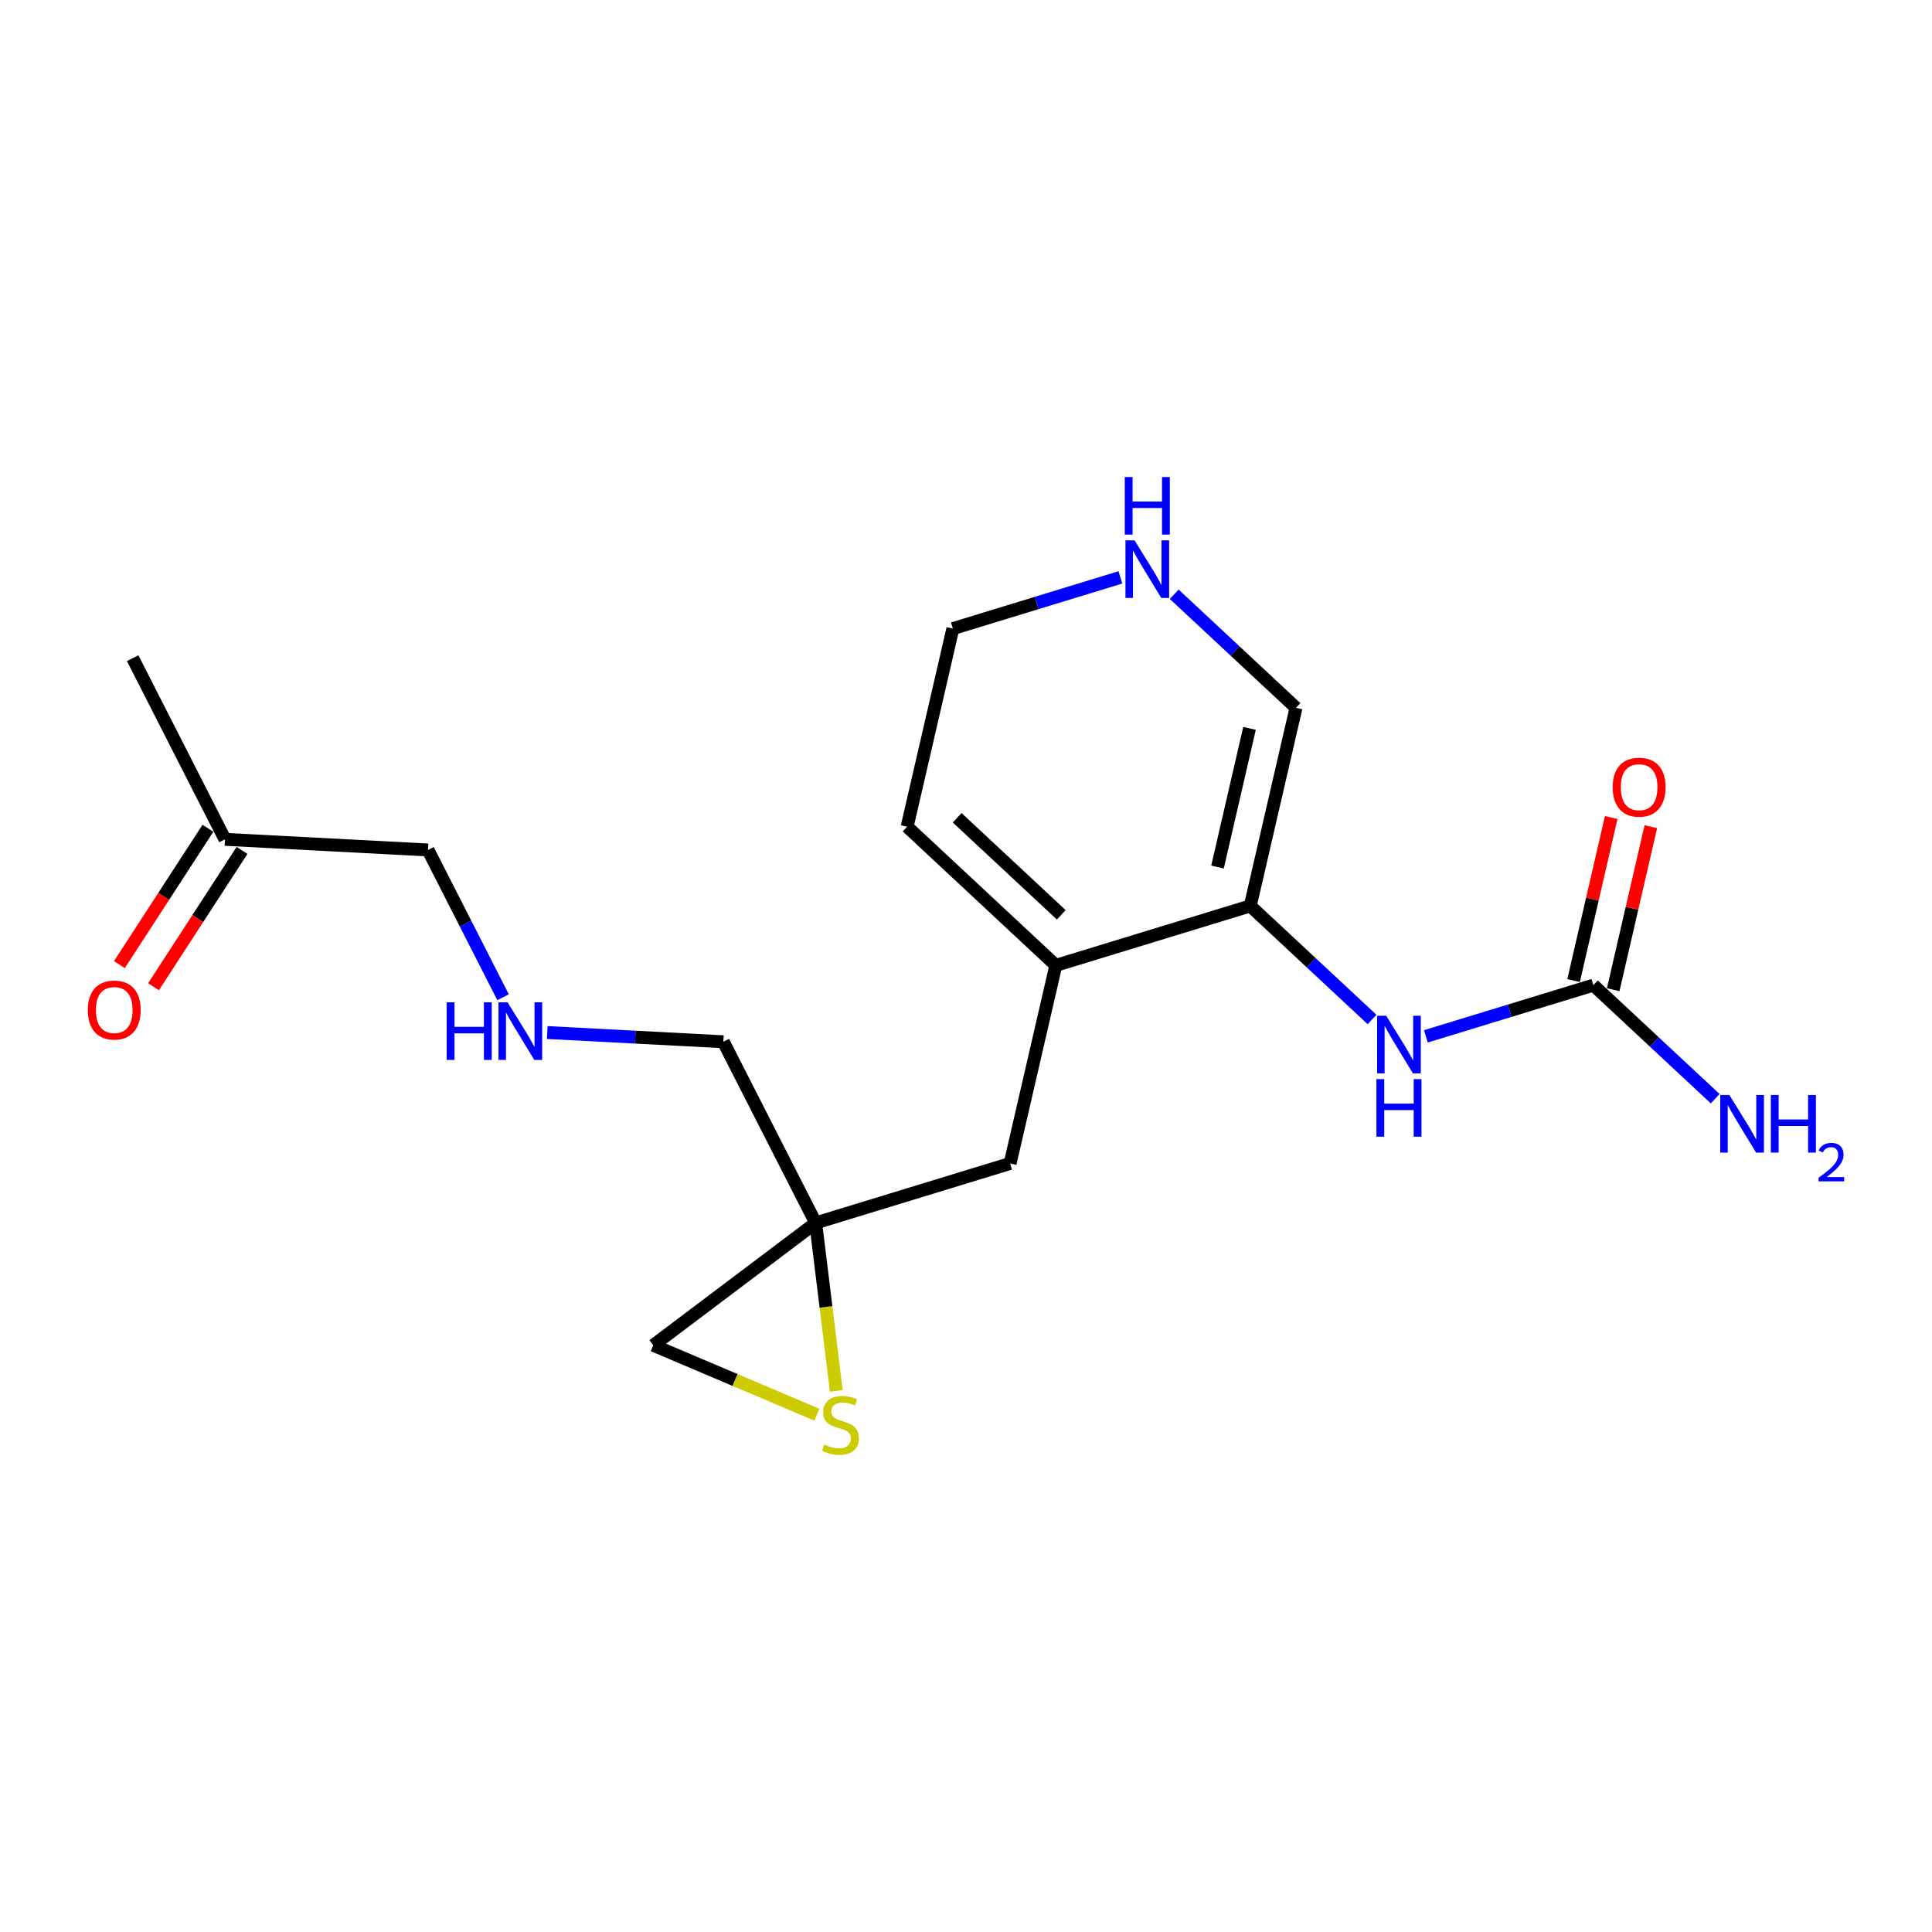 <?xml version='1.0' encoding='iso-8859-1'?>
<svg version='1.1' baseProfile='full'
              xmlns='http://www.w3.org/2000/svg'
                      xmlns:rdkit='http://www.rdkit.org/xml'
                      xmlns:xlink='http://www.w3.org/1999/xlink'
                  xml:space='preserve'
width='300px' height='300px' viewBox='0 0 300 300'>
<!-- END OF HEADER -->
<rect style='opacity:1.0;fill:#FFFFFF;stroke:none' width='300' height='300' x='0' y='0'> </rect>
<rect style='opacity:1.0;fill:#FFFFFF;stroke:none' width='300' height='300' x='0' y='0'> </rect>
<path class='bond-0 atom-0 atom-1' d='M 20.601,102.202 L 34.935,130.332' style='fill:none;fill-rule:evenodd;stroke:#000000;stroke-width:2.0px;stroke-linecap:butt;stroke-linejoin:miter;stroke-opacity:1' />
<path class='bond-1 atom-1 atom-2' d='M 32.287,128.612 L 25.414,139.196' style='fill:none;fill-rule:evenodd;stroke:#000000;stroke-width:2.0px;stroke-linecap:butt;stroke-linejoin:miter;stroke-opacity:1' />
<path class='bond-1 atom-1 atom-2' d='M 25.414,139.196 L 18.541,149.78' style='fill:none;fill-rule:evenodd;stroke:#FF0000;stroke-width:2.0px;stroke-linecap:butt;stroke-linejoin:miter;stroke-opacity:1' />
<path class='bond-1 atom-1 atom-2' d='M 37.583,132.051 L 30.71,142.635' style='fill:none;fill-rule:evenodd;stroke:#000000;stroke-width:2.0px;stroke-linecap:butt;stroke-linejoin:miter;stroke-opacity:1' />
<path class='bond-1 atom-1 atom-2' d='M 30.71,142.635 L 23.837,153.219' style='fill:none;fill-rule:evenodd;stroke:#FF0000;stroke-width:2.0px;stroke-linecap:butt;stroke-linejoin:miter;stroke-opacity:1' />
<path class='bond-2 atom-1 atom-3' d='M 34.935,130.332 L 66.462,131.984' style='fill:none;fill-rule:evenodd;stroke:#000000;stroke-width:2.0px;stroke-linecap:butt;stroke-linejoin:miter;stroke-opacity:1' />
<path class='bond-3 atom-3 atom-4' d='M 66.462,131.984 L 72.289,143.418' style='fill:none;fill-rule:evenodd;stroke:#000000;stroke-width:2.0px;stroke-linecap:butt;stroke-linejoin:miter;stroke-opacity:1' />
<path class='bond-3 atom-3 atom-4' d='M 72.289,143.418 L 78.116,154.853' style='fill:none;fill-rule:evenodd;stroke:#0000FF;stroke-width:2.0px;stroke-linecap:butt;stroke-linejoin:miter;stroke-opacity:1' />
<path class='bond-4 atom-4 atom-5' d='M 84.976,160.332 L 98.65,161.048' style='fill:none;fill-rule:evenodd;stroke:#0000FF;stroke-width:2.0px;stroke-linecap:butt;stroke-linejoin:miter;stroke-opacity:1' />
<path class='bond-4 atom-4 atom-5' d='M 98.65,161.048 L 112.323,161.765' style='fill:none;fill-rule:evenodd;stroke:#000000;stroke-width:2.0px;stroke-linecap:butt;stroke-linejoin:miter;stroke-opacity:1' />
<path class='bond-5 atom-5 atom-6' d='M 112.323,161.765 L 126.657,189.894' style='fill:none;fill-rule:evenodd;stroke:#000000;stroke-width:2.0px;stroke-linecap:butt;stroke-linejoin:miter;stroke-opacity:1' />
<path class='bond-6 atom-6 atom-7' d='M 126.657,189.894 L 156.848,180.663' style='fill:none;fill-rule:evenodd;stroke:#000000;stroke-width:2.0px;stroke-linecap:butt;stroke-linejoin:miter;stroke-opacity:1' />
<path class='bond-17 atom-6 atom-18' d='M 126.657,189.894 L 101.443,208.895' style='fill:none;fill-rule:evenodd;stroke:#000000;stroke-width:2.0px;stroke-linecap:butt;stroke-linejoin:miter;stroke-opacity:1' />
<path class='bond-19 atom-19 atom-6' d='M 129.86,215.983 L 128.259,202.938' style='fill:none;fill-rule:evenodd;stroke:#CCCC00;stroke-width:2.0px;stroke-linecap:butt;stroke-linejoin:miter;stroke-opacity:1' />
<path class='bond-19 atom-19 atom-6' d='M 128.259,202.938 L 126.657,189.894' style='fill:none;fill-rule:evenodd;stroke:#000000;stroke-width:2.0px;stroke-linecap:butt;stroke-linejoin:miter;stroke-opacity:1' />
<path class='bond-7 atom-7 atom-8' d='M 156.848,180.663 L 163.949,149.902' style='fill:none;fill-rule:evenodd;stroke:#000000;stroke-width:2.0px;stroke-linecap:butt;stroke-linejoin:miter;stroke-opacity:1' />
<path class='bond-8 atom-8 atom-9' d='M 163.949,149.902 L 140.859,128.371' style='fill:none;fill-rule:evenodd;stroke:#000000;stroke-width:2.0px;stroke-linecap:butt;stroke-linejoin:miter;stroke-opacity:1' />
<path class='bond-8 atom-8 atom-9' d='M 164.792,142.054 L 148.629,126.982' style='fill:none;fill-rule:evenodd;stroke:#000000;stroke-width:2.0px;stroke-linecap:butt;stroke-linejoin:miter;stroke-opacity:1' />
<path class='bond-20 atom-13 atom-8' d='M 194.14,140.671 L 163.949,149.902' style='fill:none;fill-rule:evenodd;stroke:#000000;stroke-width:2.0px;stroke-linecap:butt;stroke-linejoin:miter;stroke-opacity:1' />
<path class='bond-9 atom-9 atom-10' d='M 140.859,128.371 L 147.961,97.609' style='fill:none;fill-rule:evenodd;stroke:#000000;stroke-width:2.0px;stroke-linecap:butt;stroke-linejoin:miter;stroke-opacity:1' />
<path class='bond-10 atom-10 atom-11' d='M 147.961,97.609 L 160.966,93.632' style='fill:none;fill-rule:evenodd;stroke:#000000;stroke-width:2.0px;stroke-linecap:butt;stroke-linejoin:miter;stroke-opacity:1' />
<path class='bond-10 atom-10 atom-11' d='M 160.966,93.632 L 173.972,89.656' style='fill:none;fill-rule:evenodd;stroke:#0000FF;stroke-width:2.0px;stroke-linecap:butt;stroke-linejoin:miter;stroke-opacity:1' />
<path class='bond-11 atom-11 atom-12' d='M 182.332,92.276 L 191.787,101.092' style='fill:none;fill-rule:evenodd;stroke:#0000FF;stroke-width:2.0px;stroke-linecap:butt;stroke-linejoin:miter;stroke-opacity:1' />
<path class='bond-11 atom-11 atom-12' d='M 191.787,101.092 L 201.242,109.909' style='fill:none;fill-rule:evenodd;stroke:#000000;stroke-width:2.0px;stroke-linecap:butt;stroke-linejoin:miter;stroke-opacity:1' />
<path class='bond-12 atom-12 atom-13' d='M 201.242,109.909 L 194.14,140.671' style='fill:none;fill-rule:evenodd;stroke:#000000;stroke-width:2.0px;stroke-linecap:butt;stroke-linejoin:miter;stroke-opacity:1' />
<path class='bond-12 atom-12 atom-13' d='M 194.024,113.103 L 189.053,134.636' style='fill:none;fill-rule:evenodd;stroke:#000000;stroke-width:2.0px;stroke-linecap:butt;stroke-linejoin:miter;stroke-opacity:1' />
<path class='bond-13 atom-13 atom-14' d='M 194.14,140.671 L 203.595,149.487' style='fill:none;fill-rule:evenodd;stroke:#000000;stroke-width:2.0px;stroke-linecap:butt;stroke-linejoin:miter;stroke-opacity:1' />
<path class='bond-13 atom-13 atom-14' d='M 203.595,149.487 L 213.05,158.304' style='fill:none;fill-rule:evenodd;stroke:#0000FF;stroke-width:2.0px;stroke-linecap:butt;stroke-linejoin:miter;stroke-opacity:1' />
<path class='bond-14 atom-14 atom-15' d='M 221.41,160.923 L 234.416,156.947' style='fill:none;fill-rule:evenodd;stroke:#0000FF;stroke-width:2.0px;stroke-linecap:butt;stroke-linejoin:miter;stroke-opacity:1' />
<path class='bond-14 atom-14 atom-15' d='M 234.416,156.947 L 247.421,152.97' style='fill:none;fill-rule:evenodd;stroke:#000000;stroke-width:2.0px;stroke-linecap:butt;stroke-linejoin:miter;stroke-opacity:1' />
<path class='bond-15 atom-15 atom-16' d='M 247.421,152.97 L 256.876,161.787' style='fill:none;fill-rule:evenodd;stroke:#000000;stroke-width:2.0px;stroke-linecap:butt;stroke-linejoin:miter;stroke-opacity:1' />
<path class='bond-15 atom-15 atom-16' d='M 256.876,161.787 L 266.331,170.603' style='fill:none;fill-rule:evenodd;stroke:#0000FF;stroke-width:2.0px;stroke-linecap:butt;stroke-linejoin:miter;stroke-opacity:1' />
<path class='bond-16 atom-15 atom-17' d='M 250.497,153.68 L 253.419,141.024' style='fill:none;fill-rule:evenodd;stroke:#000000;stroke-width:2.0px;stroke-linecap:butt;stroke-linejoin:miter;stroke-opacity:1' />
<path class='bond-16 atom-15 atom-17' d='M 253.419,141.024 L 256.341,128.368' style='fill:none;fill-rule:evenodd;stroke:#FF0000;stroke-width:2.0px;stroke-linecap:butt;stroke-linejoin:miter;stroke-opacity:1' />
<path class='bond-16 atom-15 atom-17' d='M 244.345,152.26 L 247.267,139.604' style='fill:none;fill-rule:evenodd;stroke:#000000;stroke-width:2.0px;stroke-linecap:butt;stroke-linejoin:miter;stroke-opacity:1' />
<path class='bond-16 atom-15 atom-17' d='M 247.267,139.604 L 250.188,126.947' style='fill:none;fill-rule:evenodd;stroke:#FF0000;stroke-width:2.0px;stroke-linecap:butt;stroke-linejoin:miter;stroke-opacity:1' />
<path class='bond-18 atom-18 atom-19' d='M 101.443,208.895 L 114.146,214.286' style='fill:none;fill-rule:evenodd;stroke:#000000;stroke-width:2.0px;stroke-linecap:butt;stroke-linejoin:miter;stroke-opacity:1' />
<path class='bond-18 atom-18 atom-19' d='M 114.146,214.286 L 126.849,219.678' style='fill:none;fill-rule:evenodd;stroke:#CCCC00;stroke-width:2.0px;stroke-linecap:butt;stroke-linejoin:miter;stroke-opacity:1' />
<path  class='atom-2' d='M 13.636 156.835
Q 13.636 154.688, 14.697 153.489
Q 15.758 152.289, 17.741 152.289
Q 19.723 152.289, 20.784 153.489
Q 21.845 154.688, 21.845 156.835
Q 21.845 159.007, 20.771 160.245
Q 19.698 161.47, 17.741 161.47
Q 15.771 161.47, 14.697 160.245
Q 13.636 159.02, 13.636 156.835
M 17.741 160.459
Q 19.104 160.459, 19.837 159.55
Q 20.582 158.628, 20.582 156.835
Q 20.582 155.08, 19.837 154.196
Q 19.104 153.299, 17.741 153.299
Q 16.377 153.299, 15.632 154.183
Q 14.899 155.067, 14.899 156.835
Q 14.899 158.641, 15.632 159.55
Q 16.377 160.459, 17.741 160.459
' fill='#FF0000'/>
<path  class='atom-4' d='M 69.361 155.643
L 70.573 155.643
L 70.573 159.444
L 75.144 159.444
L 75.144 155.643
L 76.357 155.643
L 76.357 164.584
L 75.144 164.584
L 75.144 160.454
L 70.573 160.454
L 70.573 164.584
L 69.361 164.584
L 69.361 155.643
' fill='#0000FF'/>
<path  class='atom-4' d='M 78.819 155.643
L 81.749 160.378
Q 82.04 160.846, 82.507 161.692
Q 82.974 162.538, 82.999 162.588
L 82.999 155.643
L 84.186 155.643
L 84.186 164.584
L 82.962 164.584
L 79.817 159.406
Q 79.451 158.8, 79.059 158.105
Q 78.68 157.411, 78.567 157.196
L 78.567 164.584
L 77.405 164.584
L 77.405 155.643
L 78.819 155.643
' fill='#0000FF'/>
<path  class='atom-11' d='M 176.175 83.907
L 179.105 88.643
Q 179.396 89.11, 179.863 89.957
Q 180.33 90.803, 180.355 90.853
L 180.355 83.907
L 181.542 83.907
L 181.542 92.848
L 180.317 92.848
L 177.173 87.671
Q 176.807 87.065, 176.415 86.37
Q 176.036 85.675, 175.923 85.461
L 175.923 92.848
L 174.761 92.848
L 174.761 83.907
L 176.175 83.907
' fill='#0000FF'/>
<path  class='atom-11' d='M 174.654 74.073
L 175.866 74.073
L 175.866 77.874
L 180.437 77.874
L 180.437 74.073
L 181.65 74.073
L 181.65 83.013
L 180.437 83.013
L 180.437 78.884
L 175.866 78.884
L 175.866 83.013
L 174.654 83.013
L 174.654 74.073
' fill='#0000FF'/>
<path  class='atom-14' d='M 215.254 157.731
L 218.184 162.466
Q 218.474 162.934, 218.941 163.78
Q 219.408 164.626, 219.434 164.676
L 219.434 157.731
L 220.621 157.731
L 220.621 166.672
L 219.396 166.672
L 216.251 161.494
Q 215.885 160.888, 215.494 160.193
Q 215.115 159.499, 215.001 159.284
L 215.001 166.672
L 213.839 166.672
L 213.839 157.731
L 215.254 157.731
' fill='#0000FF'/>
<path  class='atom-14' d='M 213.732 167.566
L 214.944 167.566
L 214.944 171.367
L 219.516 171.367
L 219.516 167.566
L 220.728 167.566
L 220.728 176.507
L 219.516 176.507
L 219.516 172.377
L 214.944 172.377
L 214.944 176.507
L 213.732 176.507
L 213.732 167.566
' fill='#0000FF'/>
<path  class='atom-16' d='M 268.535 170.031
L 271.464 174.766
Q 271.755 175.234, 272.222 176.08
Q 272.689 176.926, 272.715 176.976
L 272.715 170.031
L 273.902 170.031
L 273.902 178.972
L 272.677 178.972
L 269.532 173.794
Q 269.166 173.188, 268.775 172.493
Q 268.396 171.799, 268.282 171.584
L 268.282 178.972
L 267.12 178.972
L 267.12 170.031
L 268.535 170.031
' fill='#0000FF'/>
<path  class='atom-16' d='M 274.975 170.031
L 276.187 170.031
L 276.187 173.832
L 280.759 173.832
L 280.759 170.031
L 281.971 170.031
L 281.971 178.972
L 280.759 178.972
L 280.759 174.842
L 276.187 174.842
L 276.187 178.972
L 274.975 178.972
L 274.975 170.031
' fill='#0000FF'/>
<path  class='atom-16' d='M 282.405 178.658
Q 282.621 178.099, 283.138 177.791
Q 283.655 177.474, 284.372 177.474
Q 285.263 177.474, 285.764 177.958
Q 286.264 178.441, 286.264 179.3
Q 286.264 180.175, 285.614 180.992
Q 284.972 181.808, 283.638 182.775
L 286.364 182.775
L 286.364 183.442
L 282.388 183.442
L 282.388 182.884
Q 283.488 182.1, 284.138 181.517
Q 284.797 180.933, 285.113 180.408
Q 285.43 179.883, 285.43 179.341
Q 285.43 178.775, 285.147 178.458
Q 284.863 178.141, 284.372 178.141
Q 283.897 178.141, 283.58 178.333
Q 283.263 178.524, 283.038 178.95
L 282.405 178.658
' fill='#0000FF'/>
<path  class='atom-17' d='M 250.418 122.234
Q 250.418 120.087, 251.479 118.887
Q 252.54 117.688, 254.522 117.688
Q 256.505 117.688, 257.566 118.887
Q 258.627 120.087, 258.627 122.234
Q 258.627 124.406, 257.553 125.643
Q 256.48 126.868, 254.522 126.868
Q 252.552 126.868, 251.479 125.643
Q 250.418 124.418, 250.418 122.234
M 254.522 125.858
Q 255.886 125.858, 256.619 124.949
Q 257.364 124.027, 257.364 122.234
Q 257.364 120.478, 256.619 119.594
Q 255.886 118.698, 254.522 118.698
Q 253.159 118.698, 252.414 119.582
Q 251.681 120.466, 251.681 122.234
Q 251.681 124.04, 252.414 124.949
Q 253.159 125.858, 254.522 125.858
' fill='#FF0000'/>
<path  class='atom-19' d='M 127.979 224.298
Q 128.08 224.336, 128.497 224.513
Q 128.914 224.69, 129.368 224.804
Q 129.836 224.905, 130.29 224.905
Q 131.136 224.905, 131.629 224.5
Q 132.121 224.084, 132.121 223.364
Q 132.121 222.871, 131.869 222.568
Q 131.629 222.265, 131.25 222.101
Q 130.871 221.937, 130.24 221.747
Q 129.444 221.508, 128.964 221.28
Q 128.497 221.053, 128.156 220.573
Q 127.828 220.093, 127.828 219.285
Q 127.828 218.161, 128.585 217.466
Q 129.356 216.772, 130.871 216.772
Q 131.907 216.772, 133.081 217.264
L 132.791 218.237
Q 131.717 217.795, 130.909 217.795
Q 130.038 217.795, 129.558 218.161
Q 129.078 218.515, 129.09 219.133
Q 129.09 219.613, 129.33 219.904
Q 129.583 220.194, 129.937 220.358
Q 130.303 220.523, 130.909 220.712
Q 131.717 220.965, 132.197 221.217
Q 132.677 221.47, 133.018 221.987
Q 133.371 222.493, 133.371 223.364
Q 133.371 224.601, 132.538 225.271
Q 131.717 225.927, 130.341 225.927
Q 129.545 225.927, 128.939 225.751
Q 128.345 225.586, 127.638 225.296
L 127.979 224.298
' fill='#CCCC00'/>
</svg>
